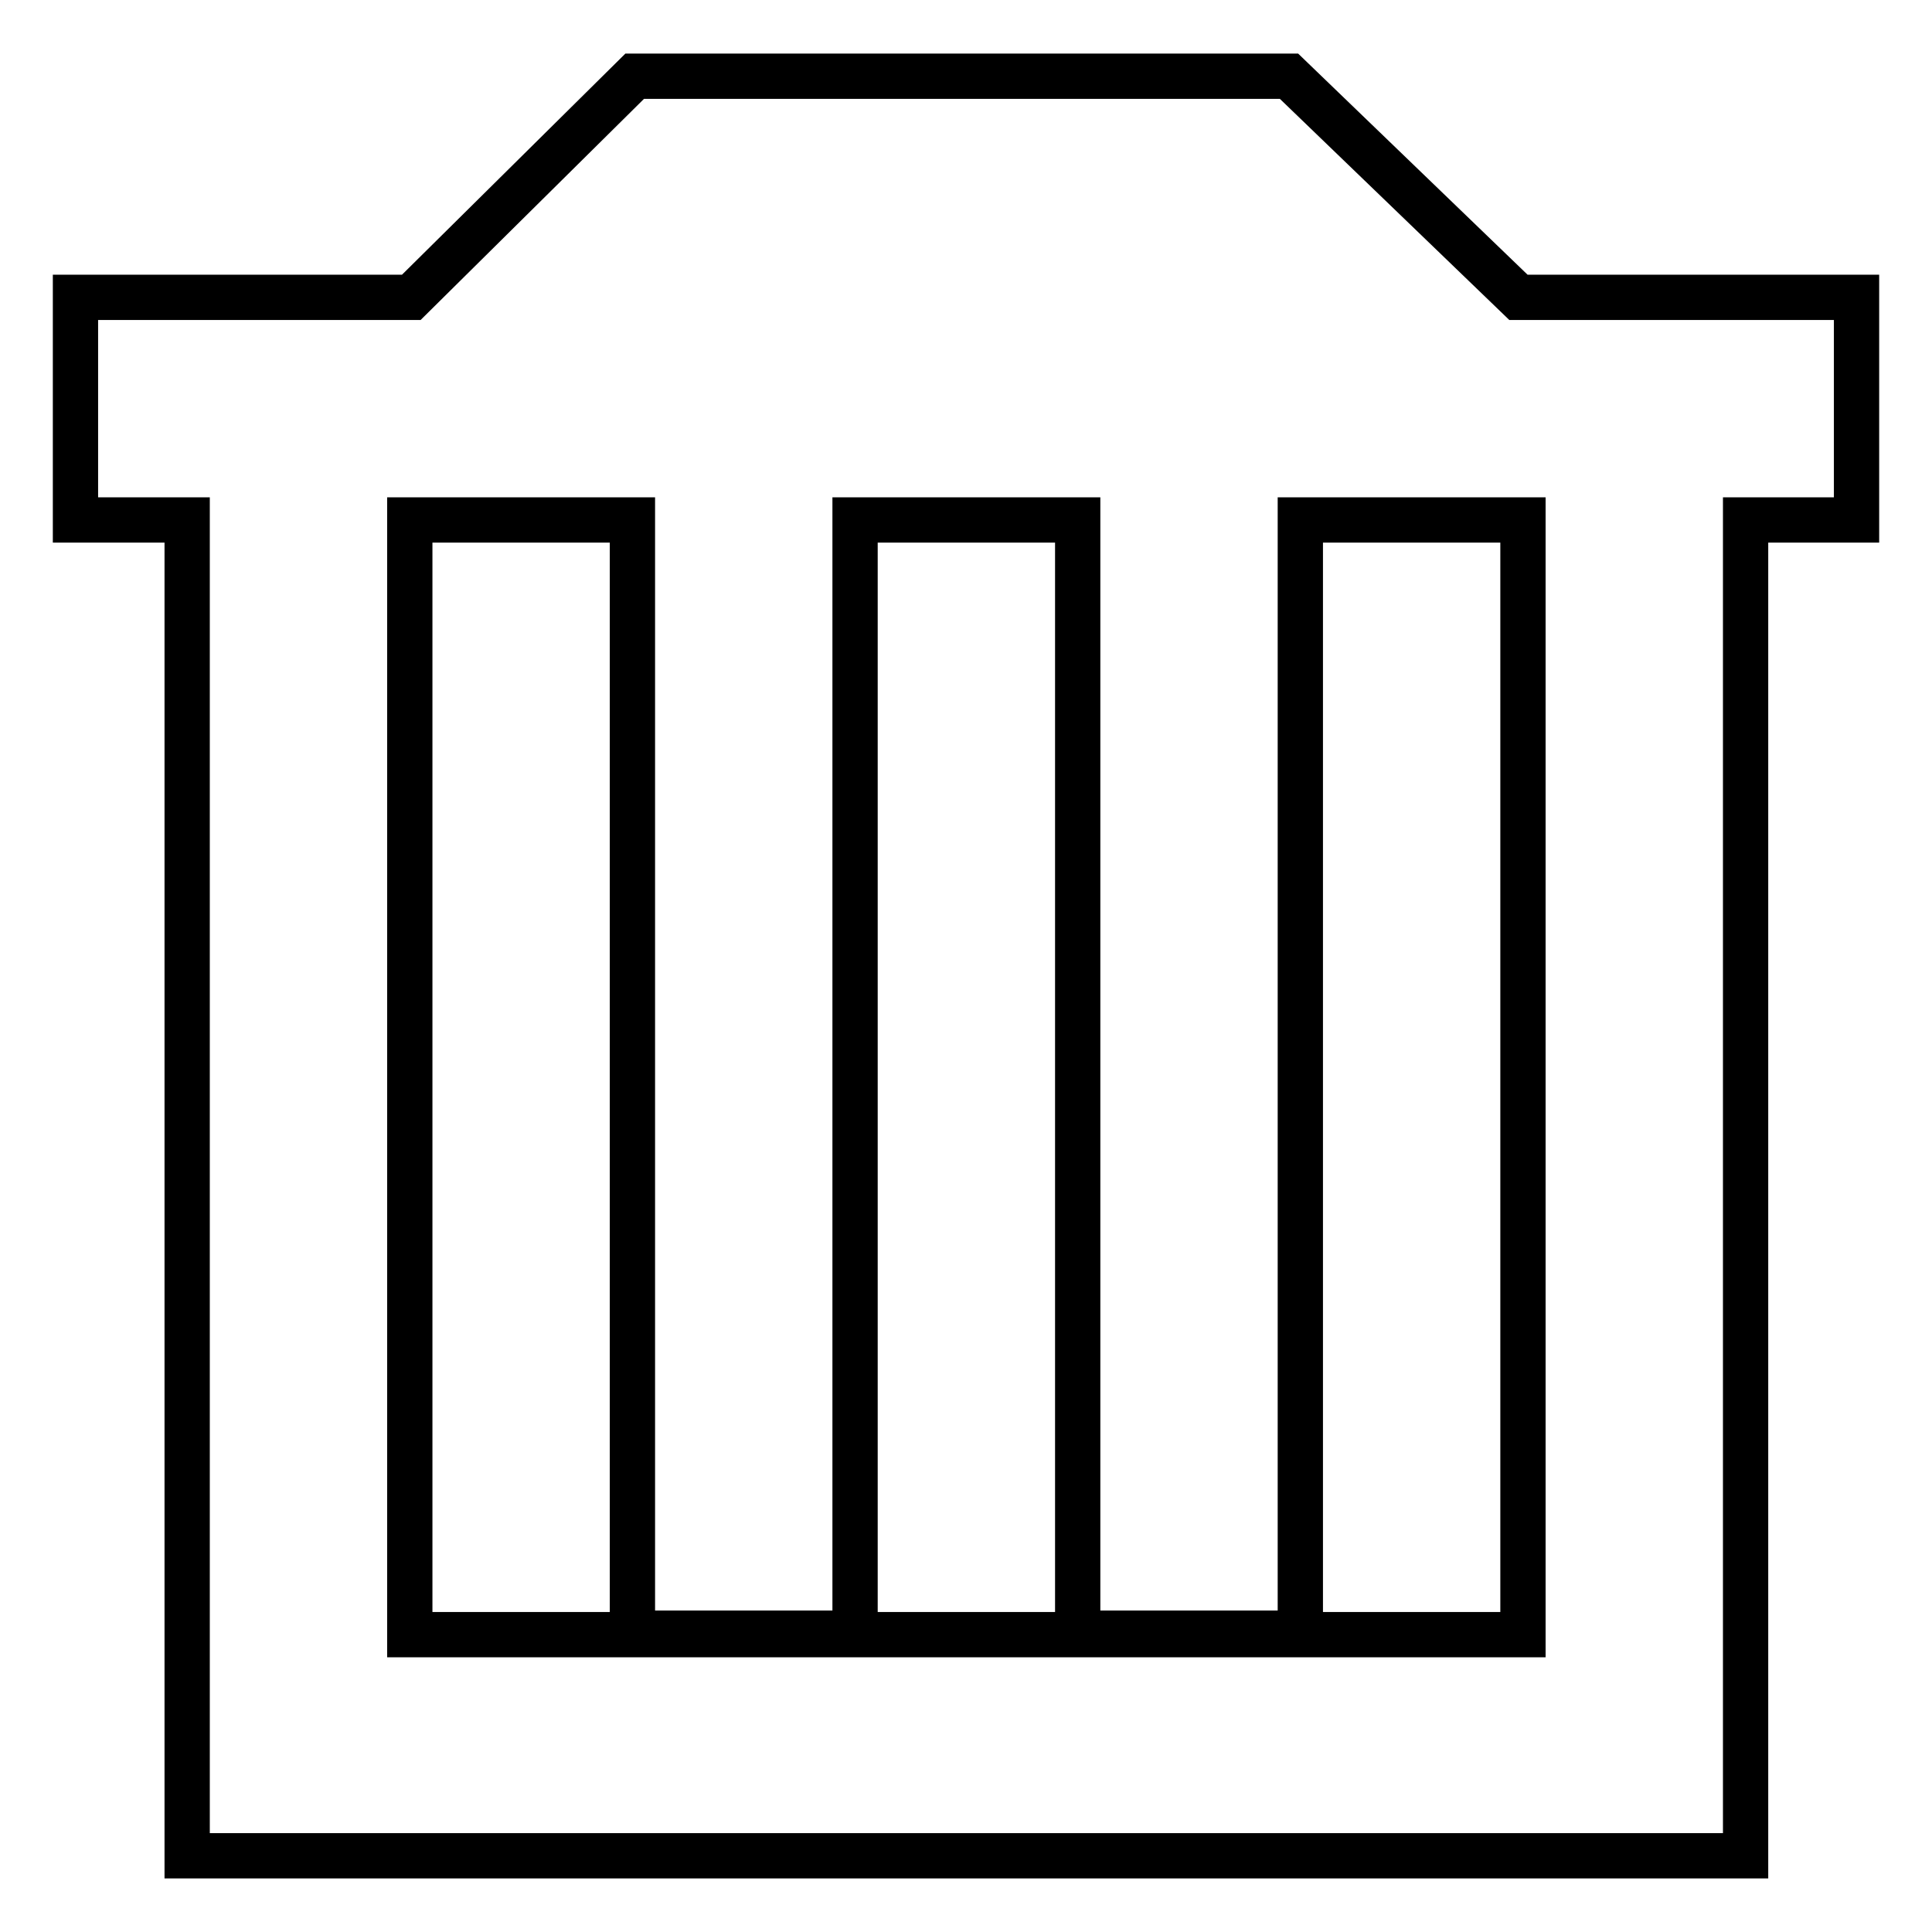 <?xml version="1.0" encoding="utf-8"?>
<!-- Svg Vector Icons : http://www.onlinewebfonts.com/icon -->
<!DOCTYPE svg PUBLIC "-//W3C//DTD SVG 1.1//EN" "http://www.w3.org/Graphics/SVG/1.1/DTD/svg11.dtd">
<svg version="1.1" xmlns="http://www.w3.org/2000/svg" xmlns:xlink="http://www.w3.org/1999/xlink" x="0px" y="0px" viewBox="0 0 256 256" enable-background="new 0 0 256 256" xml:space="preserve">
<g><g><path stroke-width="6" fill-opacity="0" stroke="#000000"  d="M54.5,39.4H10v29.5h14.8v177h206.5v-177H246V39.4h-44.8l-30.4-29.3H84.1L54.5,39.4z M201.8,68.9v147.7H54.3V68.9h29.5v147.5h29.5V68.9h29.5v147.5h29.5V68.9H201.8z"/></g></g>
</svg>